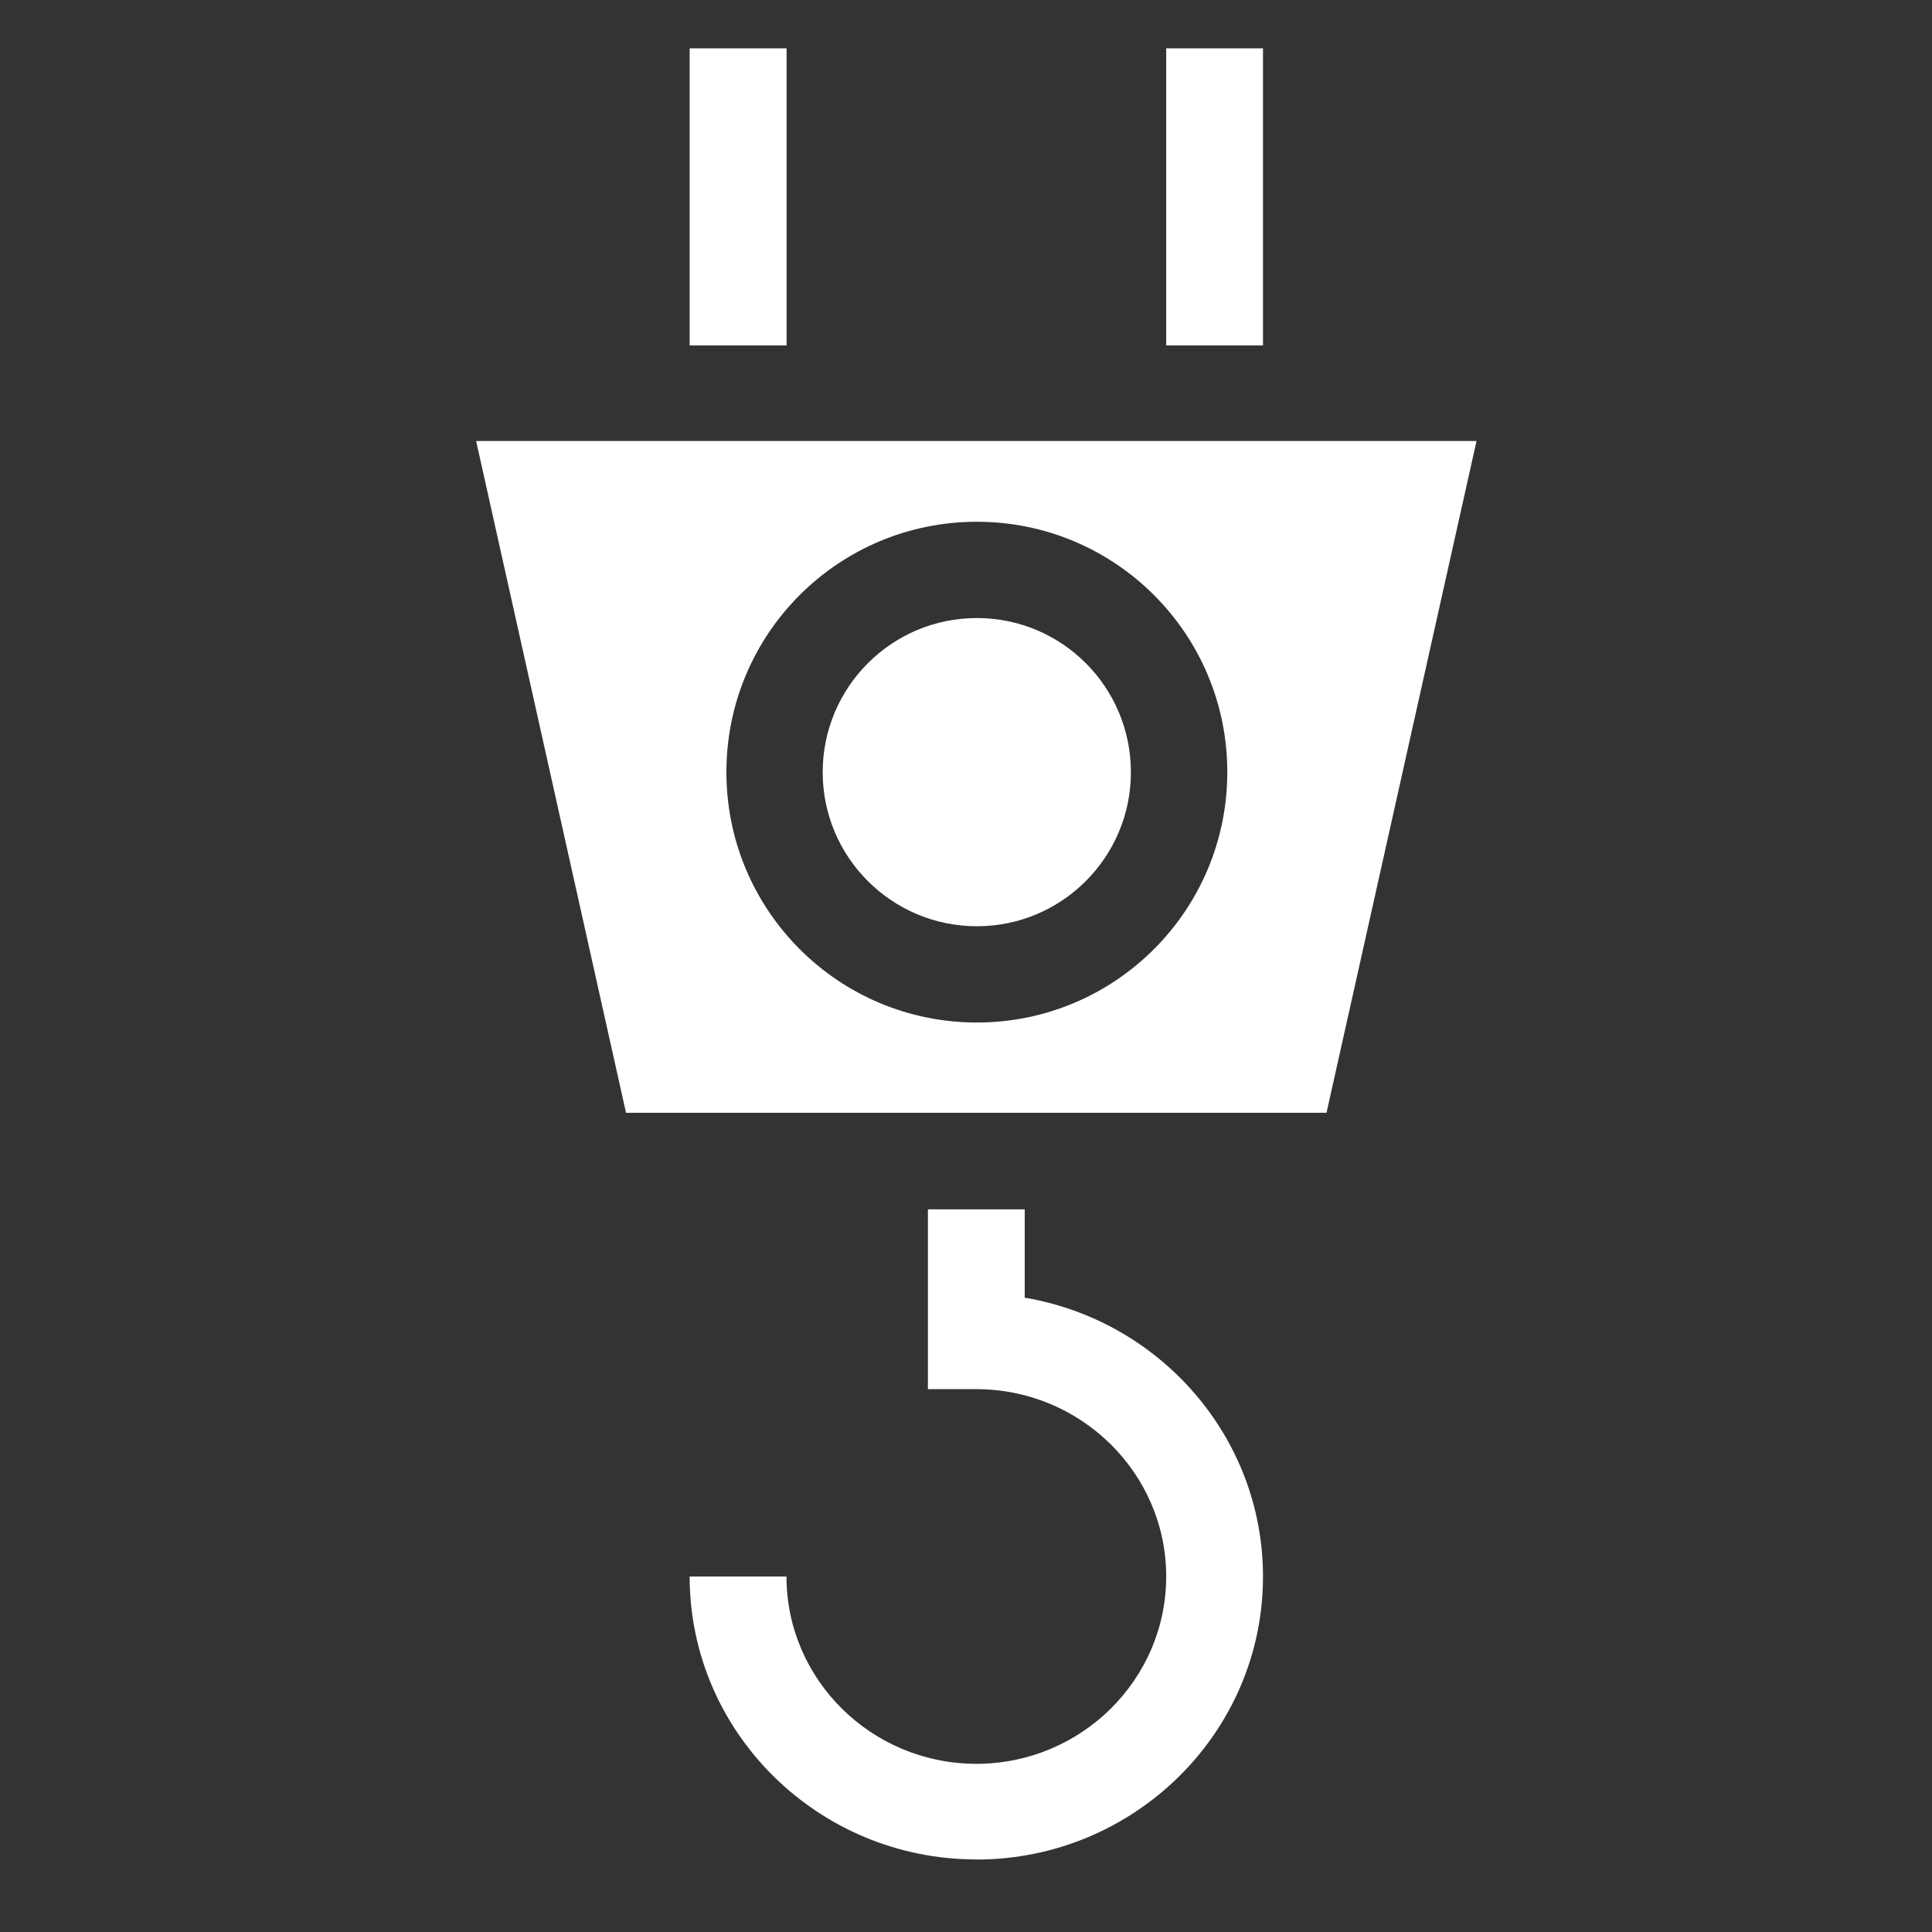 <?xml version="1.0" encoding="UTF-8"?> <svg xmlns="http://www.w3.org/2000/svg" width="80" height="80" viewBox="0 0 80 80" fill="none"><rect x="0" y="0" width="80" height="80" fill="#333333" stroke="none"/><path d="M40.45 42.34C34.719 42.34 30.079 37.701 30.079 31.97C30.079 26.24 34.719 21.605 40.45 21.605C46.18 21.605 50.82 26.245 50.82 31.97C50.82 37.695 46.18 42.34 40.45 42.34ZM19.715 18.261L25.922 46.078H54.928L61.14 18.261H19.72H19.715ZM46.828 31.976C46.828 35.497 43.971 38.354 40.45 38.354C36.928 38.354 34.066 35.497 34.066 31.976C34.066 28.454 36.923 25.592 40.45 25.592C43.977 25.592 46.828 28.449 46.828 31.976ZM52.298 14.303V2H48.29V14.303H52.298ZM28.557 14.303V2H32.571V14.303H28.557ZM40.428 76.995C33.883 76.995 28.557 71.74 28.557 65.279H32.566C32.566 69.553 36.092 73.036 40.428 73.036C44.763 73.036 48.29 69.553 48.29 65.279C48.29 61.005 44.763 57.522 40.428 57.522H38.423V50.075H42.432V53.735C48.024 54.676 52.298 59.498 52.298 65.284C52.298 71.74 46.972 77 40.428 77" fill="white"></path></svg> 